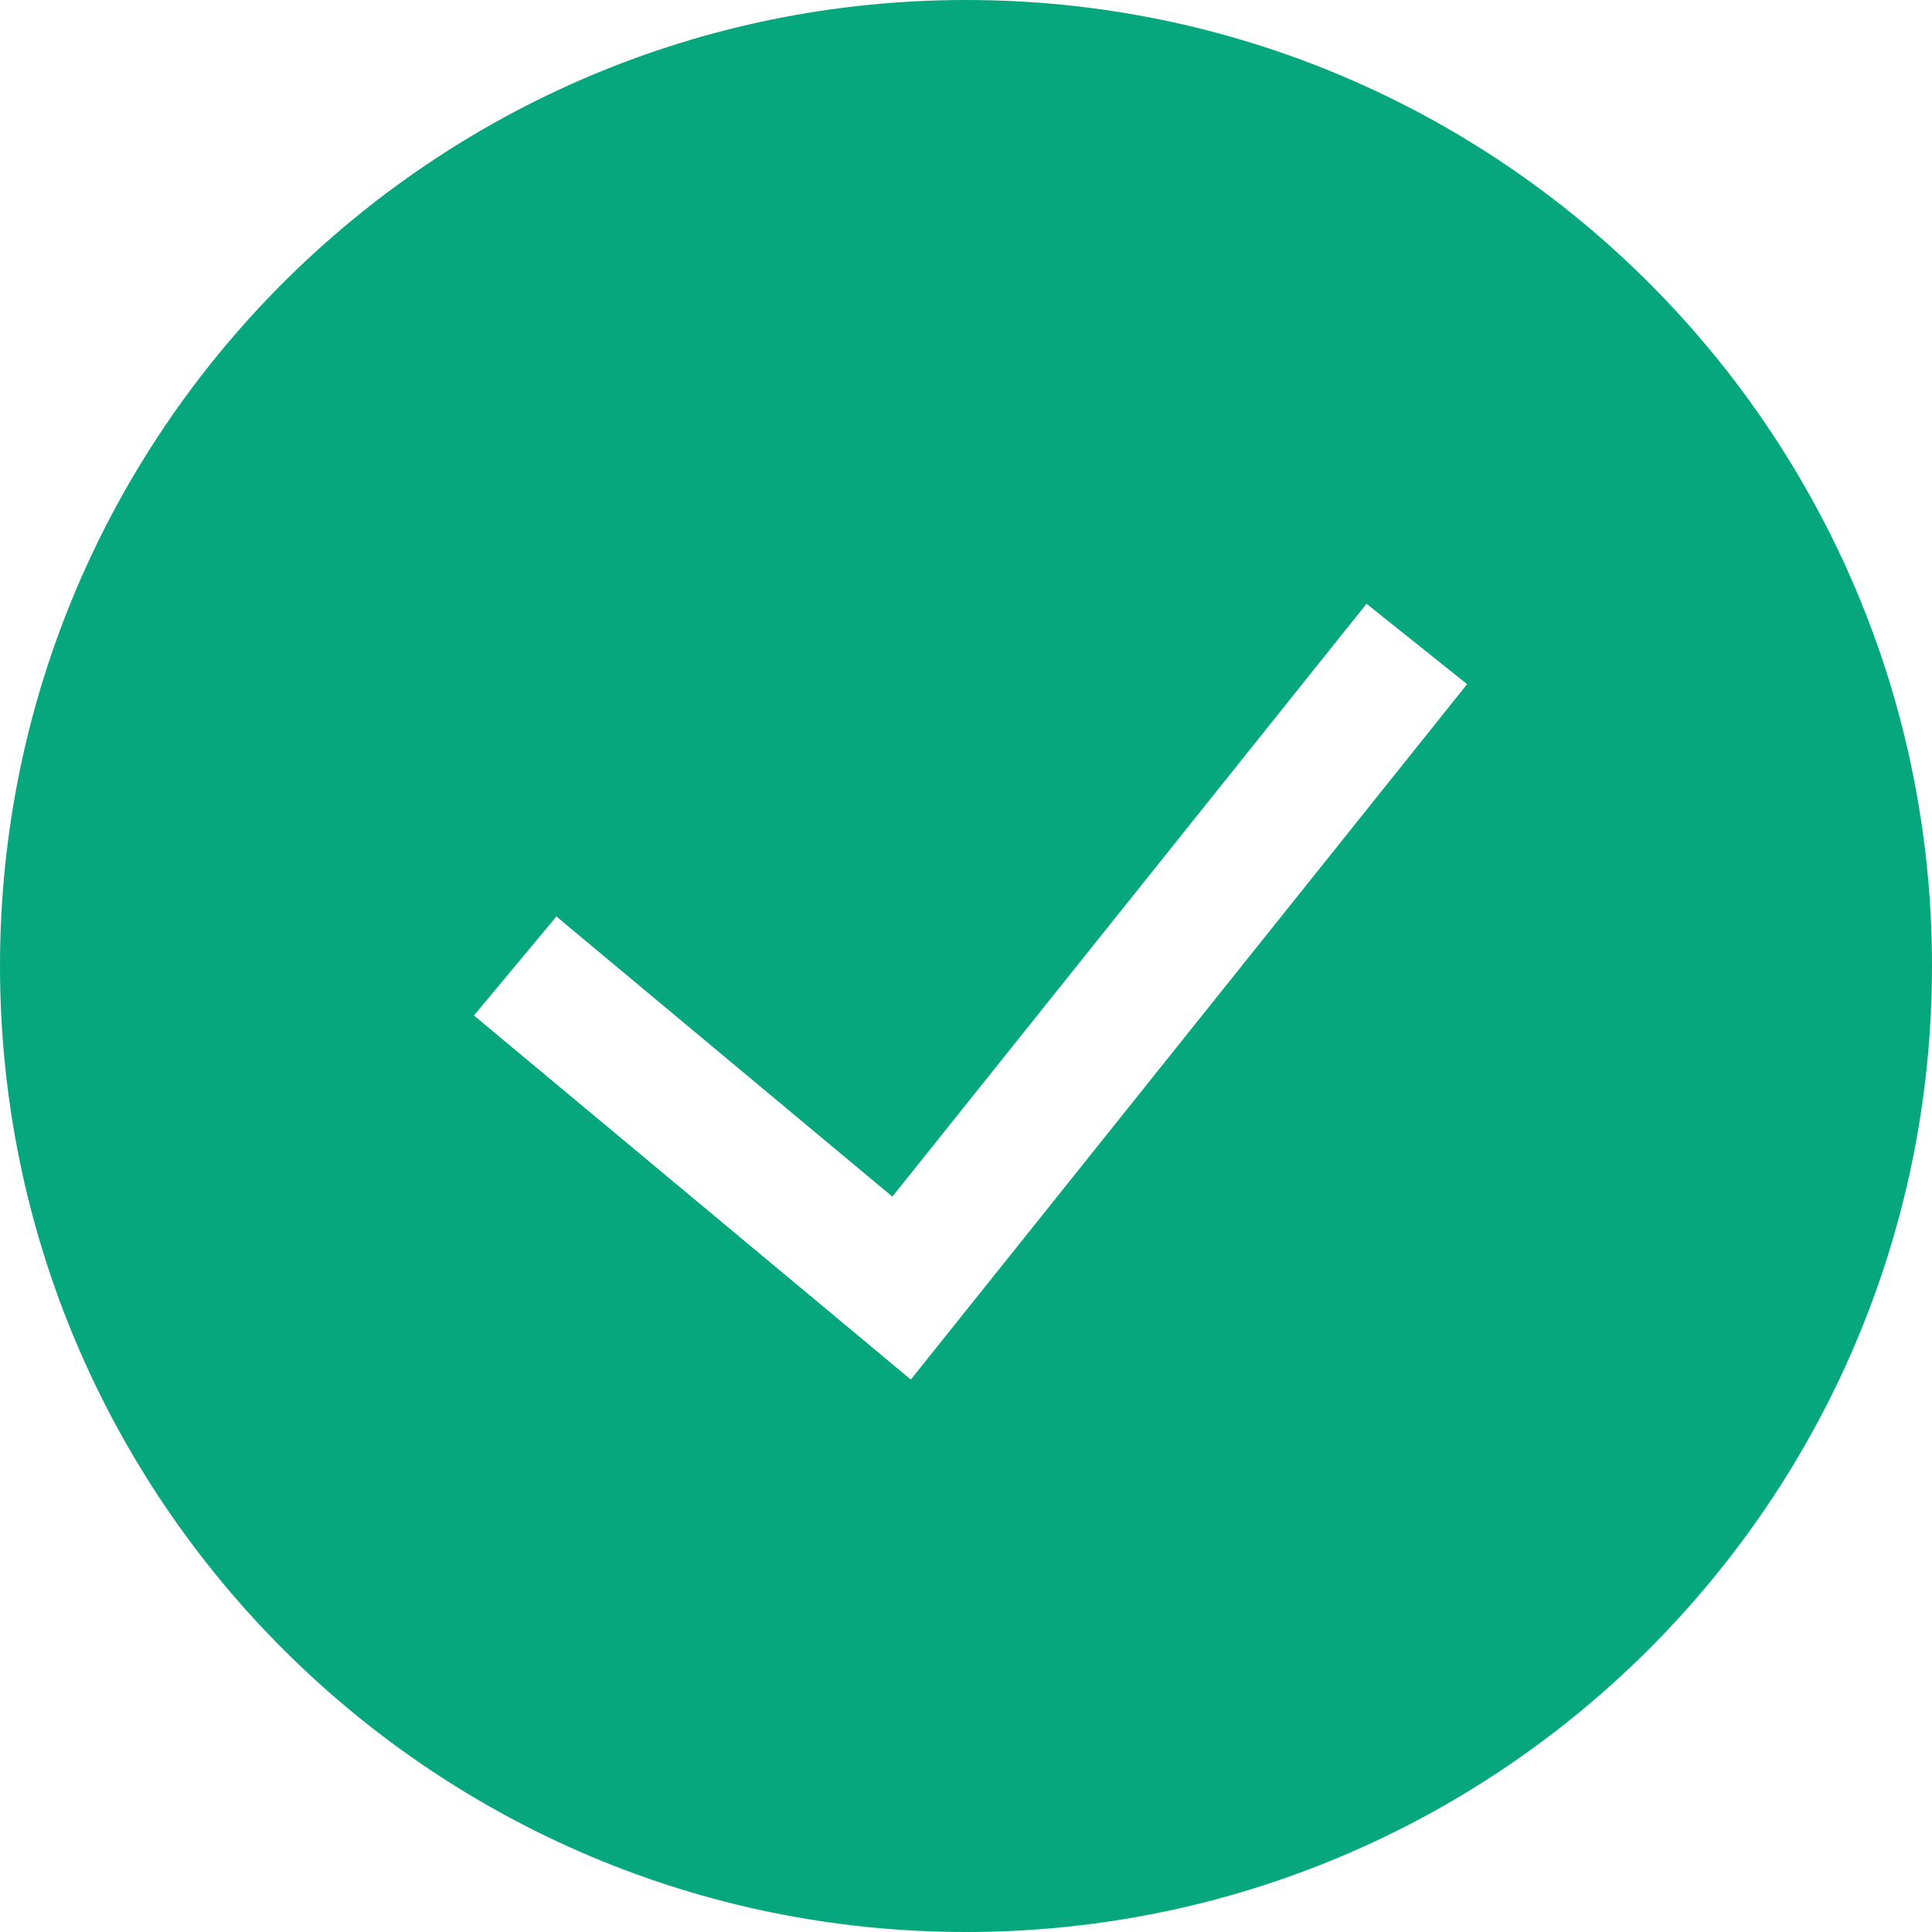 <svg xmlns="http://www.w3.org/2000/svg" width="16" height="16" viewBox="0 0 16 16">
    <g fill="none" fill-rule="evenodd">
        <g fill="#06A77D">
            <g>
                <g>
                    <path d="M0 8c0-4.418 3.582-8 8-8s8 3.582 8 8-3.582 8-8 8-8-3.582-8-8zm7.543 3.425l4.607-5.759L11.317 5 7.39 9.91 4.608 7.59l-.683.82 3.618 3.015z" transform="translate(-996 -92) translate(984 80) translate(12 12)"/>
                </g>
            </g>
        </g>
    </g>
</svg>
